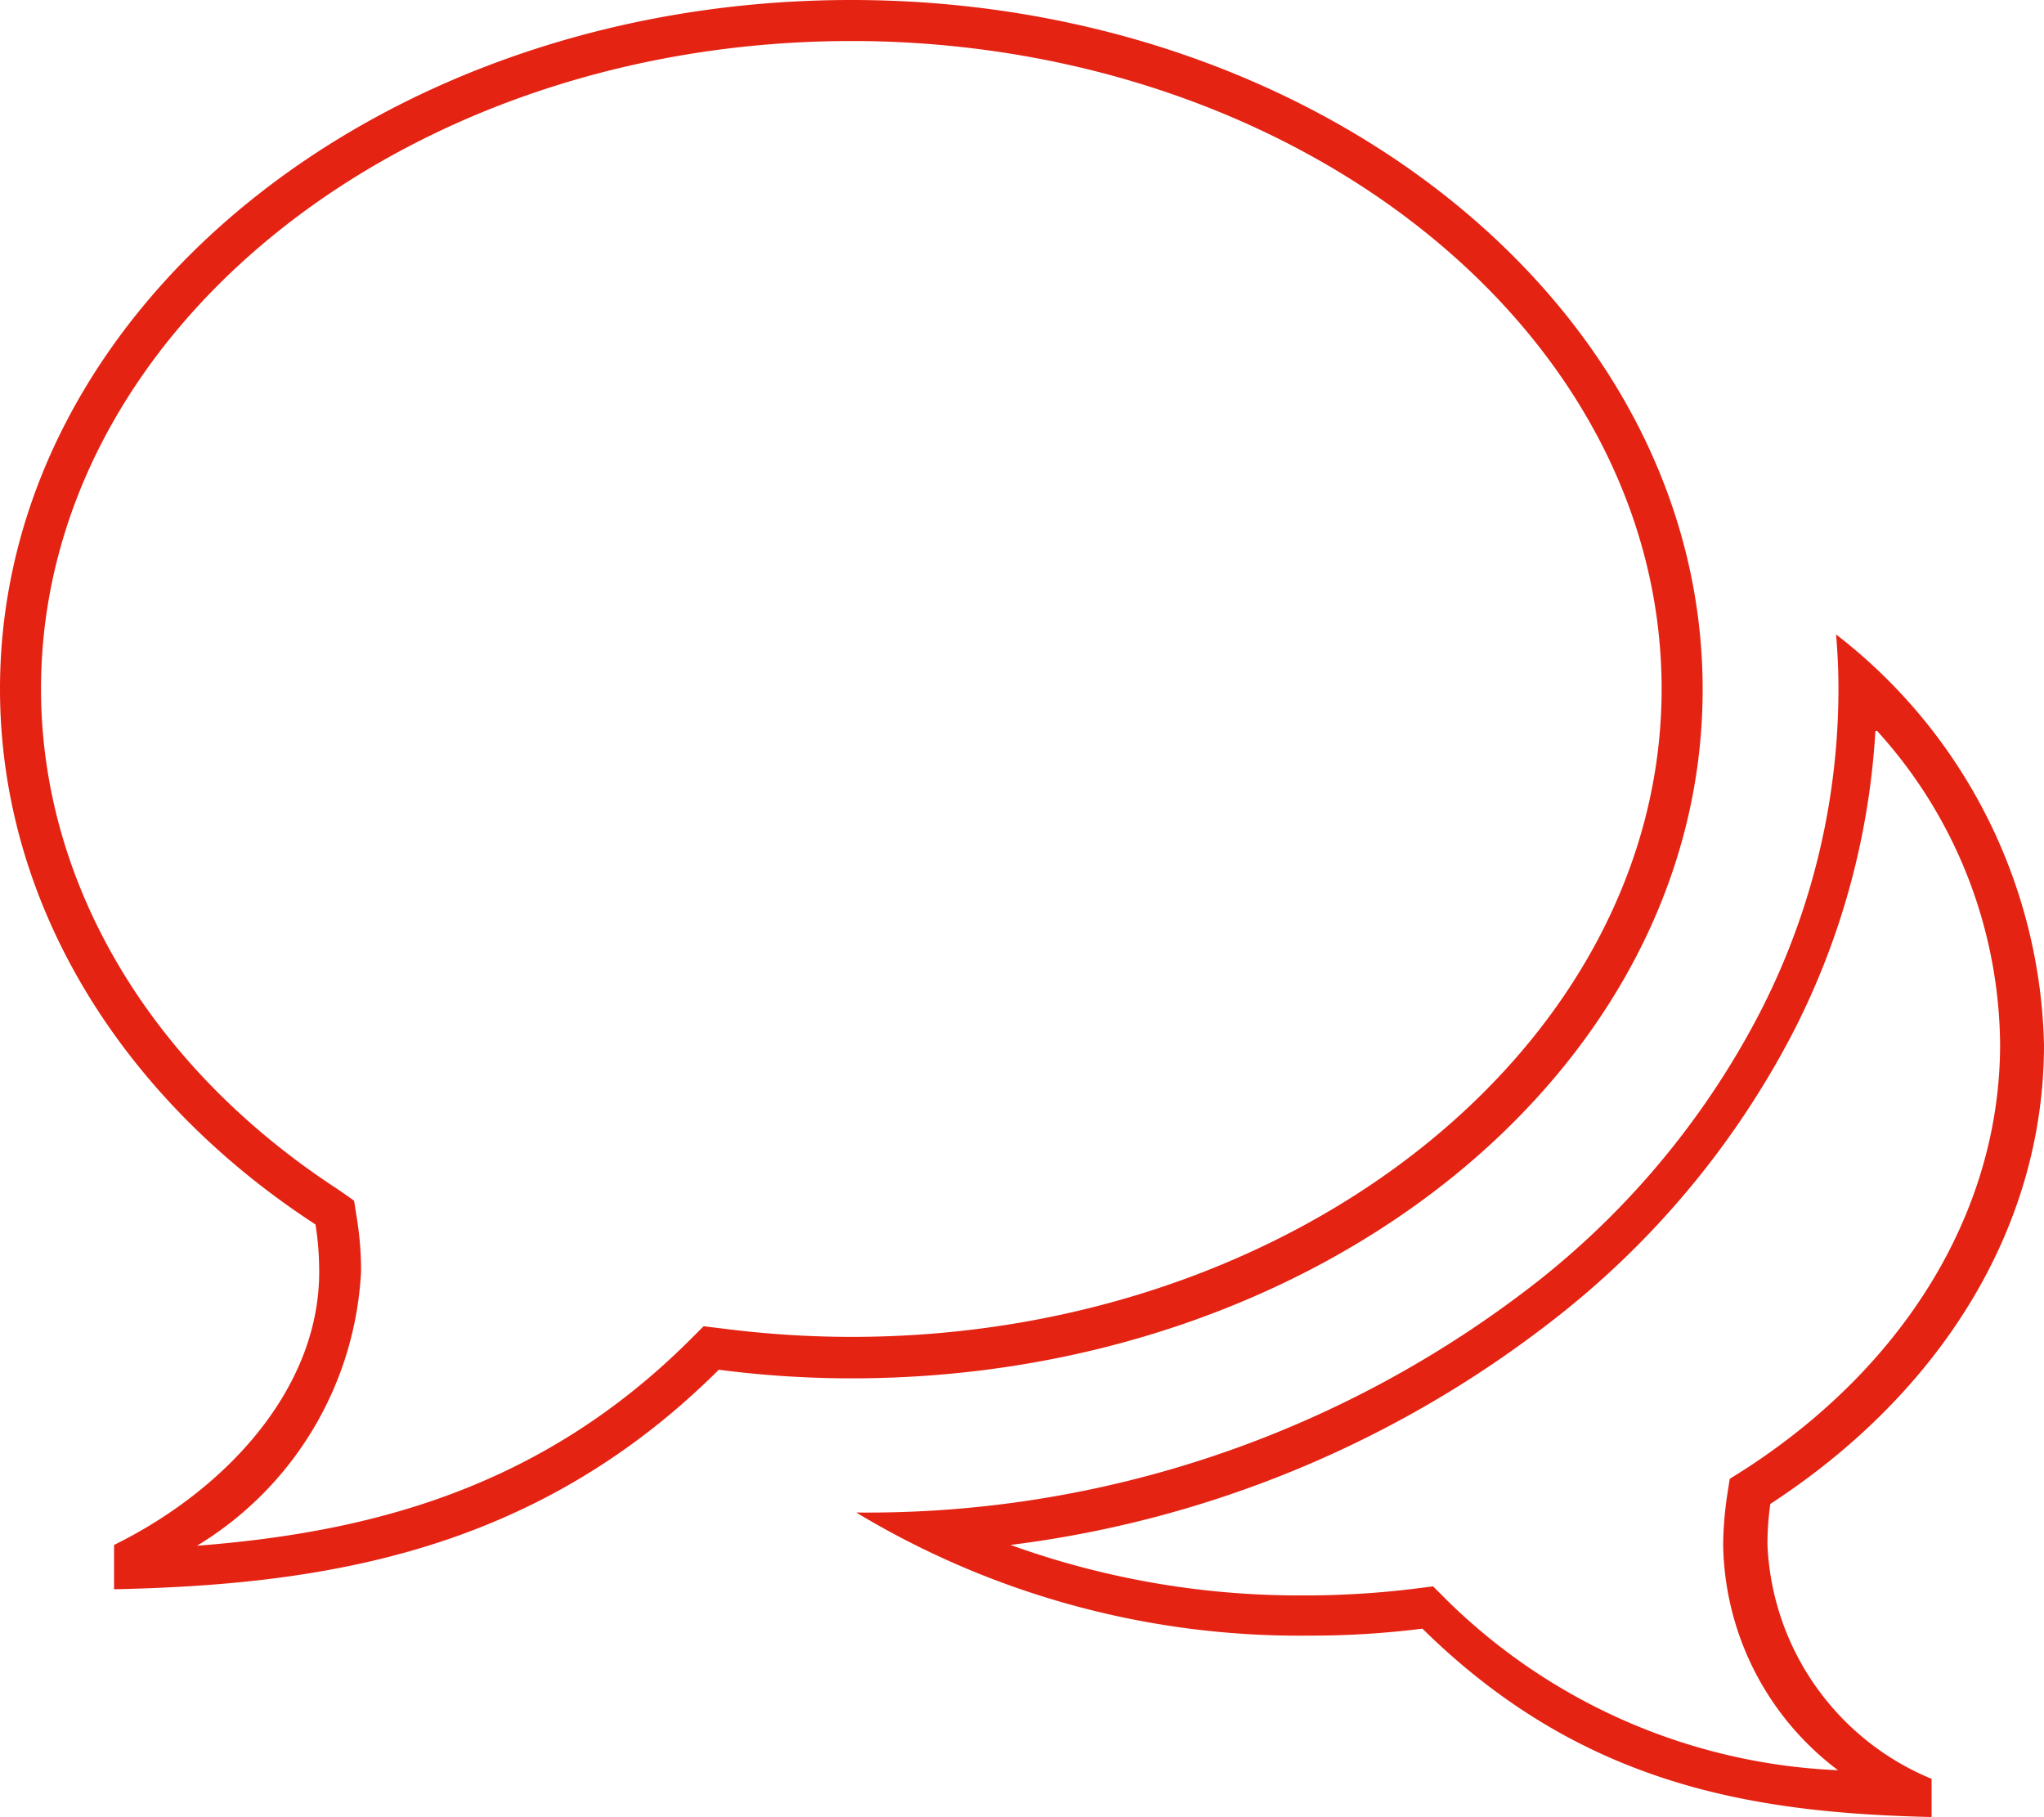 <svg xmlns="http://www.w3.org/2000/svg" viewBox="0 0 49.82 44.28"><title>commentaires</title><g id="b19226e1-6413-4826-8d42-25ecefb8a2a8" data-name="Calque 2"><g id="e69a135f-b910-4e03-b2f4-c59bca97e156" data-name="Calque 1"><g id="a47304cd-50e1-425b-b7e7-bda08c3355be" data-name="ab916298-1f50-4bb8-8e3c-baa7f014ab6d"><g id="ae0c300a-0593-4ec5-b915-92a0f9058e36" data-name="e6f4939a-730b-447c-b2c4-fffdcabf473c"><path d="M21,1C31.78,1.12,40.5,8.15,40.5,16.79S31.63,32.58,20.75,32.58a24.86,24.86,0,0,1-3.11-.2l-.49-.06-.35.35c-3.68,3.66-7.89,4.68-12,5A8.31,8.31,0,0,0,8.8,31a8,8,0,0,0-.1-1.3l-.07-.44L8.26,29C3.64,26,1,21.5,1,16.79,1,8.08,9.86,1,20.75,1H21M45.75,17.81a11.49,11.49,0,0,1,3,7.64c0,4-2.26,7.79-6.21,10.35l-.38.24-.07.45A8.74,8.74,0,0,0,42,37.63a7,7,0,0,0,2.8,5.51A14.46,14.46,0,0,1,35.27,39l-.34-.34-.48.06a21.78,21.78,0,0,1-2.68.16,20.71,20.71,0,0,1-7.14-1.23A26.93,26.93,0,0,0,38.07,32a21.29,21.29,0,0,0,5.55-6.68,18.39,18.39,0,0,0,2.09-7.5M20.75,0h0C9.29,0,0,7.5,0,16.79c0,5.27,3,10,7.69,13.05A7.33,7.33,0,0,1,7.78,31c0,2.82-2.24,5.29-5,6.65v1.08c5.14-.11,10.28-.91,14.74-5.35a25.06,25.06,0,0,0,3.24.21c11.44,0,20.74-7.52,20.74-16.79S32.2,0,20.75,0Zm24,15.44q.06.68.06,1.35a17.23,17.23,0,0,1-2,8.05,20.15,20.15,0,0,1-5.31,6.37,26.51,26.51,0,0,1-16.63,5.65,20.91,20.91,0,0,0,11,3,21.81,21.81,0,0,0,2.8-.17c3.86,3.8,8,4.49,12.41,4.59v-.93a6.47,6.47,0,0,1-4-5.7,6.73,6.73,0,0,1,.07-1C47.22,34,49.82,30,49.82,25.46a13,13,0,0,0-5.07-10Z" style="fill:#e42313"/></g></g></g></g></svg>